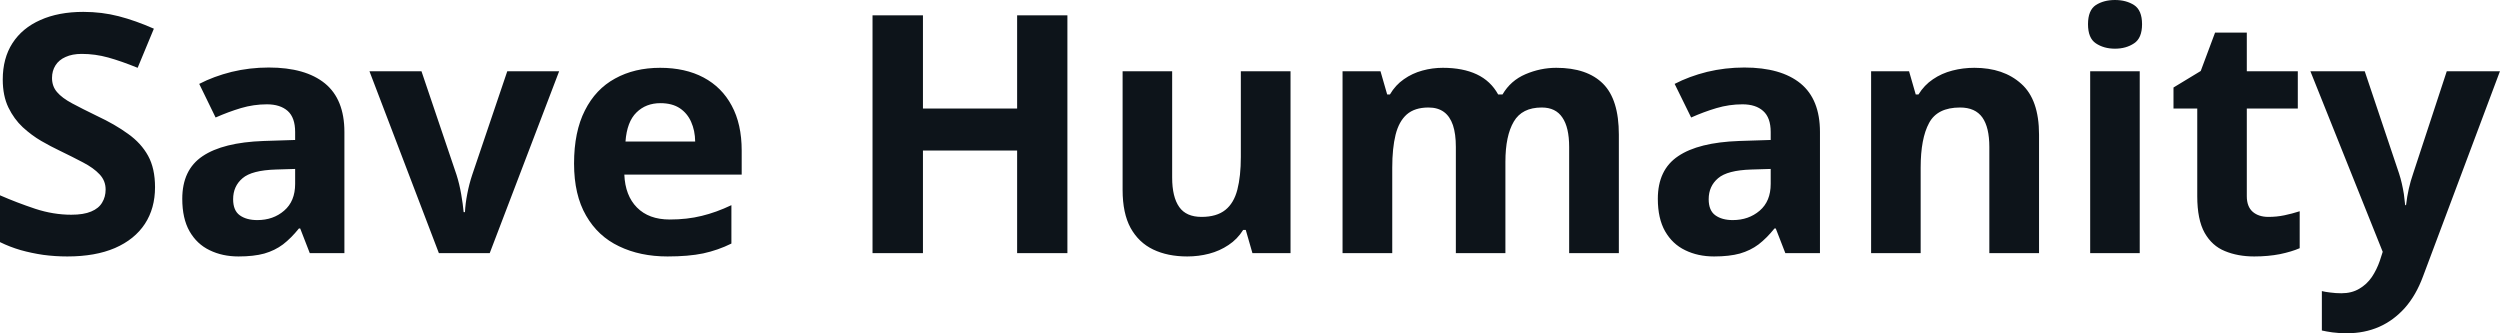 <svg fill="#0d141a" viewBox="0 0 172.545 23" height="100%" width="100%" xmlns="http://www.w3.org/2000/svg"><path preserveAspectRatio="none" d="M10.70 12.92L10.70 12.92Q10.70 14.38 10.00 15.45Q9.29 16.53 7.93 17.12Q6.58 17.70 4.65 17.70L4.65 17.70Q3.80 17.70 2.98 17.59Q2.17 17.47 1.42 17.26Q0.67 17.04 0 16.71L0 16.71L0 13.48Q1.17 13.99 2.43 14.41Q3.68 14.82 4.92 14.82L4.92 14.82Q5.77 14.82 6.29 14.60Q6.82 14.38 7.05 13.98Q7.29 13.59 7.29 13.08L7.29 13.08Q7.29 12.47 6.87 12.03Q6.46 11.59 5.73 11.21Q5.01 10.83 4.10 10.39L4.10 10.39Q3.53 10.12 2.85 9.73Q2.18 9.34 1.57 8.78Q0.97 8.22 0.58 7.42Q0.19 6.61 0.19 5.49L0.19 5.49Q0.19 4.02 0.86 2.98Q1.54 1.93 2.79 1.38Q4.04 0.82 5.75 0.82L5.75 0.82Q7.03 0.82 8.19 1.12Q9.35 1.42 10.62 1.98L10.62 1.98L9.50 4.68Q8.37 4.22 7.47 3.97Q6.57 3.72 5.64 3.72L5.64 3.72Q4.99 3.72 4.53 3.93Q4.07 4.13 3.83 4.51Q3.59 4.89 3.59 5.38L3.59 5.38Q3.59 5.96 3.94 6.36Q4.28 6.76 4.97 7.13Q5.66 7.50 6.69 8.00L6.69 8.00Q7.95 8.59 8.84 9.24Q9.74 9.88 10.22 10.75Q10.70 11.62 10.70 12.92ZM18.55 4.66L18.55 4.66Q21.08 4.66 22.43 5.76Q23.77 6.86 23.77 9.11L23.77 9.11L23.77 17.47L21.38 17.47L20.72 15.77L20.63 15.77Q20.09 16.44 19.53 16.87Q18.97 17.29 18.24 17.50Q17.51 17.70 16.46 17.70L16.46 17.70Q15.35 17.70 14.47 17.27Q13.59 16.85 13.08 15.96Q12.58 15.08 12.58 13.72L12.58 13.72Q12.58 11.72 13.98 10.78Q15.39 9.83 18.19 9.73L18.19 9.73L20.37 9.66L20.37 9.11Q20.37 8.12 19.86 7.66Q19.34 7.20 18.42 7.20L18.42 7.20Q17.51 7.20 16.63 7.46Q15.76 7.72 14.88 8.11L14.88 8.11L13.75 5.79Q14.75 5.27 15.99 4.96Q17.23 4.66 18.55 4.66ZM20.37 12.69L20.37 11.66L19.05 11.70Q17.38 11.75 16.74 12.30Q16.09 12.85 16.09 13.75L16.09 13.75Q16.09 14.53 16.55 14.86Q17.01 15.19 17.76 15.19L17.76 15.19Q18.86 15.19 19.61 14.54Q20.37 13.89 20.37 12.69L20.37 12.69ZM33.80 17.47L30.29 17.47L25.50 4.92L29.09 4.92L31.51 12.07Q31.71 12.70 31.83 13.40Q31.95 14.09 32.00 14.64L32.00 14.64L32.09 14.64Q32.12 14.05 32.25 13.38Q32.38 12.70 32.59 12.07L32.59 12.07L35.01 4.92L38.59 4.92L33.80 17.47ZM45.56 4.68L45.56 4.68Q47.30 4.68 48.56 5.35Q49.82 6.02 50.50 7.29Q51.19 8.56 51.19 10.39L51.19 10.39L51.19 12.05L43.09 12.05Q43.15 13.50 43.96 14.32Q44.78 15.15 46.22 15.15L46.22 15.15Q47.43 15.15 48.43 14.90Q49.43 14.66 50.48 14.16L50.48 14.16L50.48 16.81Q49.55 17.27 48.53 17.49Q47.52 17.70 46.07 17.70L46.07 17.70Q44.18 17.70 42.73 17.00Q41.27 16.31 40.45 14.88Q39.62 13.45 39.62 11.29L39.62 11.29Q39.62 9.09 40.37 7.62Q41.11 6.15 42.45 5.42Q43.79 4.68 45.56 4.68ZM45.58 7.12L45.58 7.12Q44.58 7.12 43.93 7.76Q43.27 8.40 43.17 9.77L43.17 9.77L47.98 9.77Q47.97 9.01 47.70 8.41Q47.44 7.82 46.92 7.47Q46.39 7.12 45.58 7.12ZM73.67 1.06L73.67 17.47L70.20 17.47L70.20 10.39L63.70 10.39L63.70 17.47L60.22 17.47L60.22 1.06L63.70 1.06L63.70 7.49L70.20 7.49L70.20 1.06L73.67 1.06ZM85.64 4.92L89.07 4.92L89.07 17.47L86.44 17.47L85.98 15.87L85.80 15.87Q85.40 16.51 84.79 16.91Q84.18 17.32 83.45 17.51Q82.72 17.70 81.94 17.70L81.94 17.70Q80.59 17.70 79.59 17.22Q78.59 16.74 78.03 15.73Q77.48 14.72 77.48 13.11L77.48 13.11L77.48 4.92L80.90 4.92L80.90 12.25Q80.90 13.60 81.39 14.29Q81.87 14.97 82.93 14.97L82.93 14.97Q83.97 14.97 84.57 14.49Q85.16 14.02 85.40 13.09Q85.64 12.16 85.64 10.83L85.64 10.83L85.64 4.92ZM107.41 4.68L107.41 4.68Q109.54 4.68 110.64 5.78Q111.73 6.87 111.73 9.29L111.73 9.29L111.73 17.47L108.30 17.47L108.30 10.14Q108.30 8.79 107.83 8.11Q107.37 7.42 106.41 7.42L106.41 7.42Q105.05 7.42 104.48 8.39Q103.90 9.37 103.90 11.17L103.90 11.17L103.90 17.47L100.48 17.47L100.48 10.14Q100.48 9.24 100.28 8.64Q100.07 8.03 99.66 7.73Q99.24 7.42 98.59 7.42L98.59 7.42Q97.64 7.42 97.09 7.90Q96.55 8.38 96.32 9.30Q96.09 10.23 96.09 11.57L96.09 11.57L96.09 17.47L92.66 17.47L92.66 4.92L95.28 4.92L95.74 6.52L95.93 6.52Q96.31 5.87 96.89 5.47Q97.47 5.06 98.17 4.87Q98.86 4.68 99.58 4.68L99.58 4.68Q100.96 4.68 101.92 5.13Q102.88 5.58 103.40 6.52L103.40 6.52L103.70 6.52Q104.26 5.56 105.29 5.12Q106.32 4.68 107.41 4.68ZM120.39 4.66L120.39 4.66Q122.92 4.66 124.27 5.76Q125.61 6.86 125.61 9.11L125.61 9.11L125.61 17.47L123.22 17.47L122.56 15.77L122.47 15.77Q121.93 16.44 121.37 16.87Q120.81 17.29 120.08 17.50Q119.35 17.70 118.30 17.70L118.30 17.70Q117.19 17.70 116.31 17.27Q115.43 16.85 114.92 15.96Q114.42 15.08 114.42 13.72L114.42 13.72Q114.42 11.72 115.82 10.78Q117.22 9.83 120.03 9.73L120.03 9.73L122.21 9.66L122.21 9.11Q122.21 8.12 121.69 7.66Q121.18 7.20 120.26 7.20L120.26 7.20Q119.35 7.20 118.47 7.46Q117.59 7.72 116.72 8.11L116.72 8.11L115.58 5.79Q116.58 5.27 117.82 4.96Q119.07 4.66 120.39 4.66ZM122.21 12.69L122.21 11.66L120.88 11.70Q119.22 11.75 118.58 12.30Q117.93 12.85 117.93 13.75L117.93 13.75Q117.93 14.53 118.39 14.86Q118.85 15.19 119.59 15.19L119.59 15.19Q120.69 15.19 121.45 14.54Q122.21 13.89 122.21 12.69L122.21 12.69ZM136.27 4.68L136.27 4.68Q138.28 4.68 139.50 5.78Q140.73 6.87 140.73 9.29L140.73 9.29L140.73 17.47L137.30 17.47L137.30 10.14Q137.30 8.79 136.82 8.11Q136.33 7.42 135.28 7.42L135.28 7.42Q133.71 7.42 133.14 8.49Q132.56 9.56 132.56 11.57L132.56 11.57L132.56 17.47L129.14 17.47L129.14 4.92L131.76 4.92L132.22 6.52L132.41 6.52Q132.81 5.87 133.41 5.47Q134.01 5.06 134.75 4.87Q135.48 4.68 136.27 4.68ZM144.26 4.92L147.68 4.92L147.68 17.47L144.26 17.47L144.26 4.92ZM145.97 0L145.97 0Q146.74 0 147.29 0.35Q147.84 0.71 147.84 1.67L147.84 1.67Q147.84 2.63 147.29 2.99Q146.74 3.36 145.97 3.36L145.97 3.36Q145.20 3.36 144.65 2.99Q144.11 2.63 144.11 1.67L144.11 1.67Q144.11 0.71 144.65 0.35Q145.20 0 145.97 0ZM156.56 14.97L156.56 14.97Q157.13 14.97 157.66 14.86Q158.19 14.75 158.72 14.58L158.72 14.58L158.72 17.13Q158.17 17.37 157.36 17.54Q156.54 17.70 155.58 17.70L155.58 17.70Q154.45 17.70 153.56 17.33Q152.67 16.97 152.16 16.07Q151.65 15.16 151.65 13.54L151.65 13.54L151.65 7.49L150.01 7.49L150.01 6.04L151.89 4.90L152.88 2.25L155.07 2.25L155.07 4.92L158.59 4.92L158.59 7.49L155.07 7.49L155.07 13.54Q155.07 14.26 155.48 14.62Q155.89 14.97 156.56 14.97ZM164.45 17.38L159.46 4.92L163.21 4.92L165.58 11.98Q165.69 12.32 165.77 12.67Q165.85 13.02 165.91 13.39Q165.96 13.76 166.00 14.16L166.00 14.16L166.06 14.16Q166.13 13.56 166.25 13.03Q166.37 12.50 166.55 11.98L166.55 11.98L168.87 4.92L172.54 4.92L167.23 19.08Q166.75 20.38 165.98 21.25Q165.20 22.12 164.20 22.56Q163.19 23 161.99 23L161.99 23Q161.40 23 160.98 22.94Q160.55 22.88 160.25 22.81L160.25 22.81L160.25 20.09Q160.48 20.15 160.84 20.19Q161.20 20.24 161.60 20.24L161.60 20.24Q162.31 20.24 162.83 19.93Q163.35 19.63 163.70 19.12Q164.04 18.61 164.25 18.00L164.25 18.00L164.45 17.38Z"></path></svg>